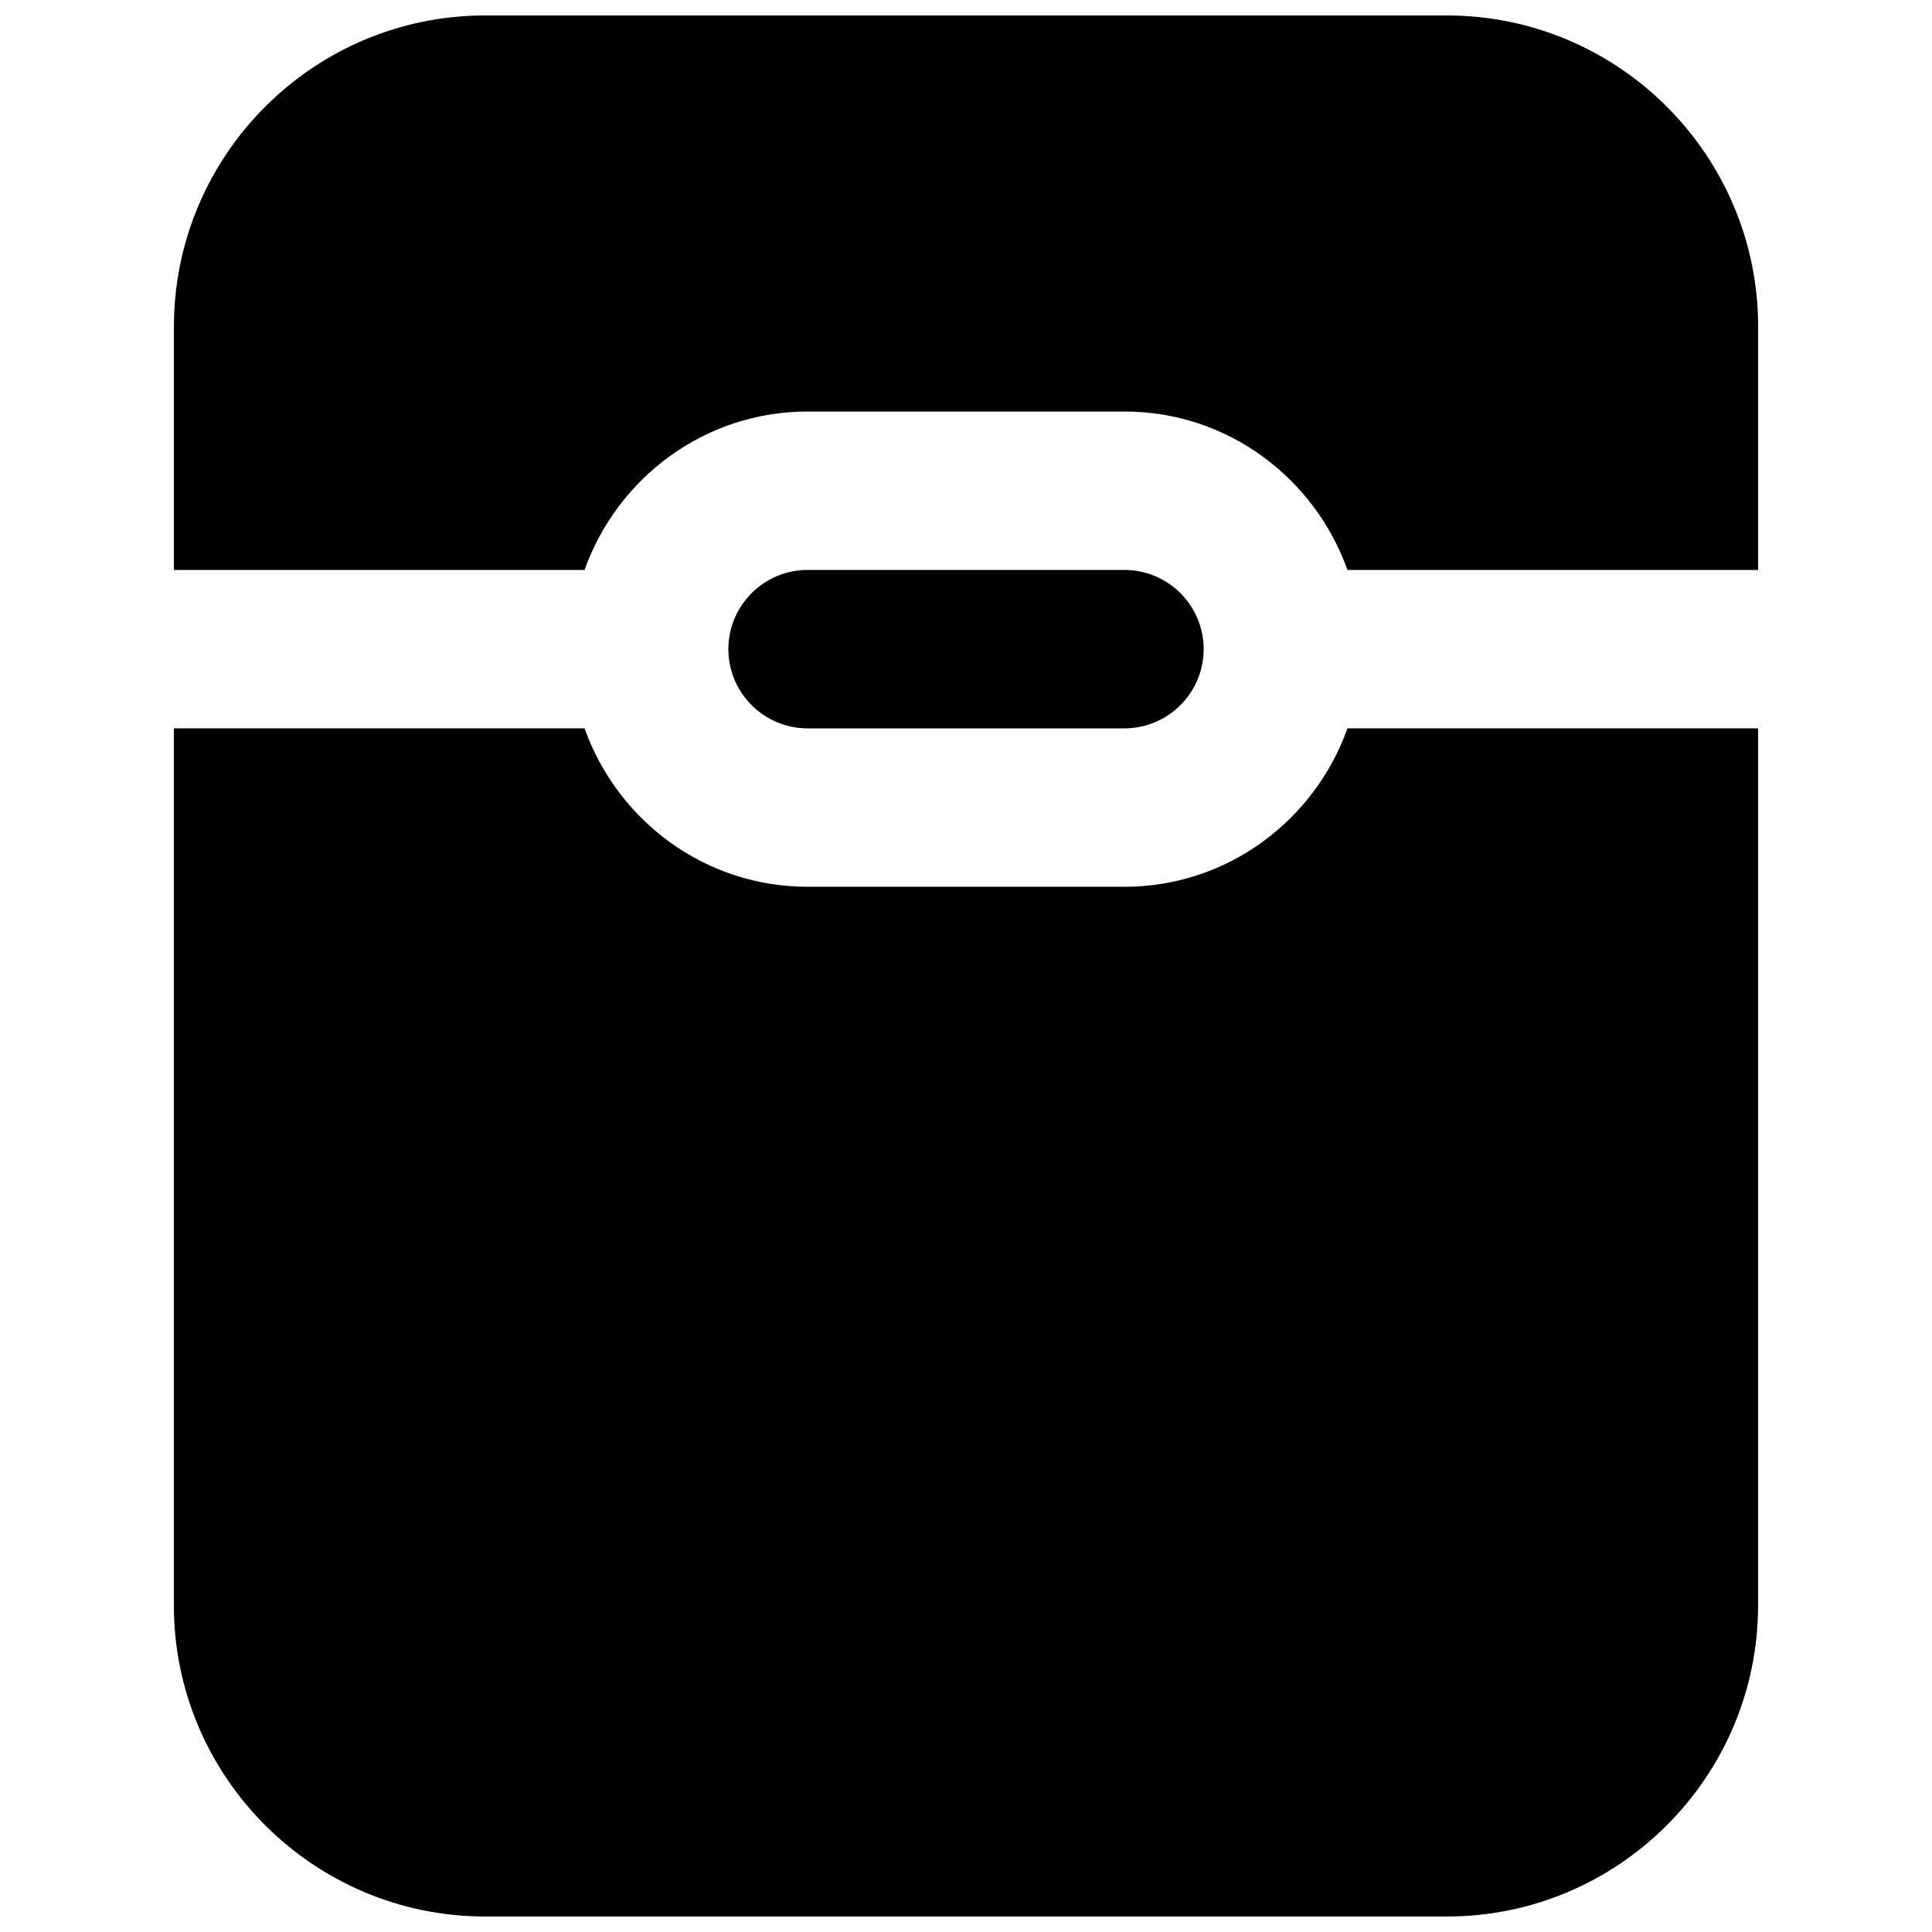 <?xml version="1.0" encoding="UTF-8"?>
<!-- Uploaded to: SVG Repo, www.svgrepo.com, Generator: SVG Repo Mixer Tools -->
<svg width="800px" height="800px" version="1.1" viewBox="144 144 512 512" xmlns="http://www.w3.org/2000/svg">
 <defs>
  <clipPath id="b">
   <path d="m190 148.09h420v147.91h-420z"/>
  </clipPath>
  <clipPath id="a">
   <path d="m190 337h420v314.9h-420z"/>
  </clipPath>
 </defs>
 <g clip-path="url(#b)">
  <path d="m298.91 295.04c8.691-24.371 31.781-41.984 59.113-41.984h83.969c27.332 0 50.402 17.613 59.094 41.984h108.84v-64.445c0-45.492-37.008-82.5-82.5-82.5h-254.86c-45.492 0-82.477 37.008-82.477 82.5v64.445z" fill-rule="evenodd"/>
 </g>
 <path d="m358.02 295.04c-11.59 0-20.992 9.426-20.992 20.992s9.402 20.992 20.992 20.992h83.969c11.586 0 20.992-9.426 20.992-20.992s-9.406-20.992-20.992-20.992z" fill-rule="evenodd"/>
 <g clip-path="url(#a)">
  <path d="m501.09 337.02c-8.691 24.371-31.781 41.984-59.113 41.984h-83.969c-27.332 0-50.402-17.613-59.094-41.984h-108.84v232.38c0 45.488 37.012 82.496 82.5 82.496h254.86c45.492 0 82.48-37.008 82.48-82.496v-232.38z" fill-rule="evenodd"/>
 </g>
</svg>